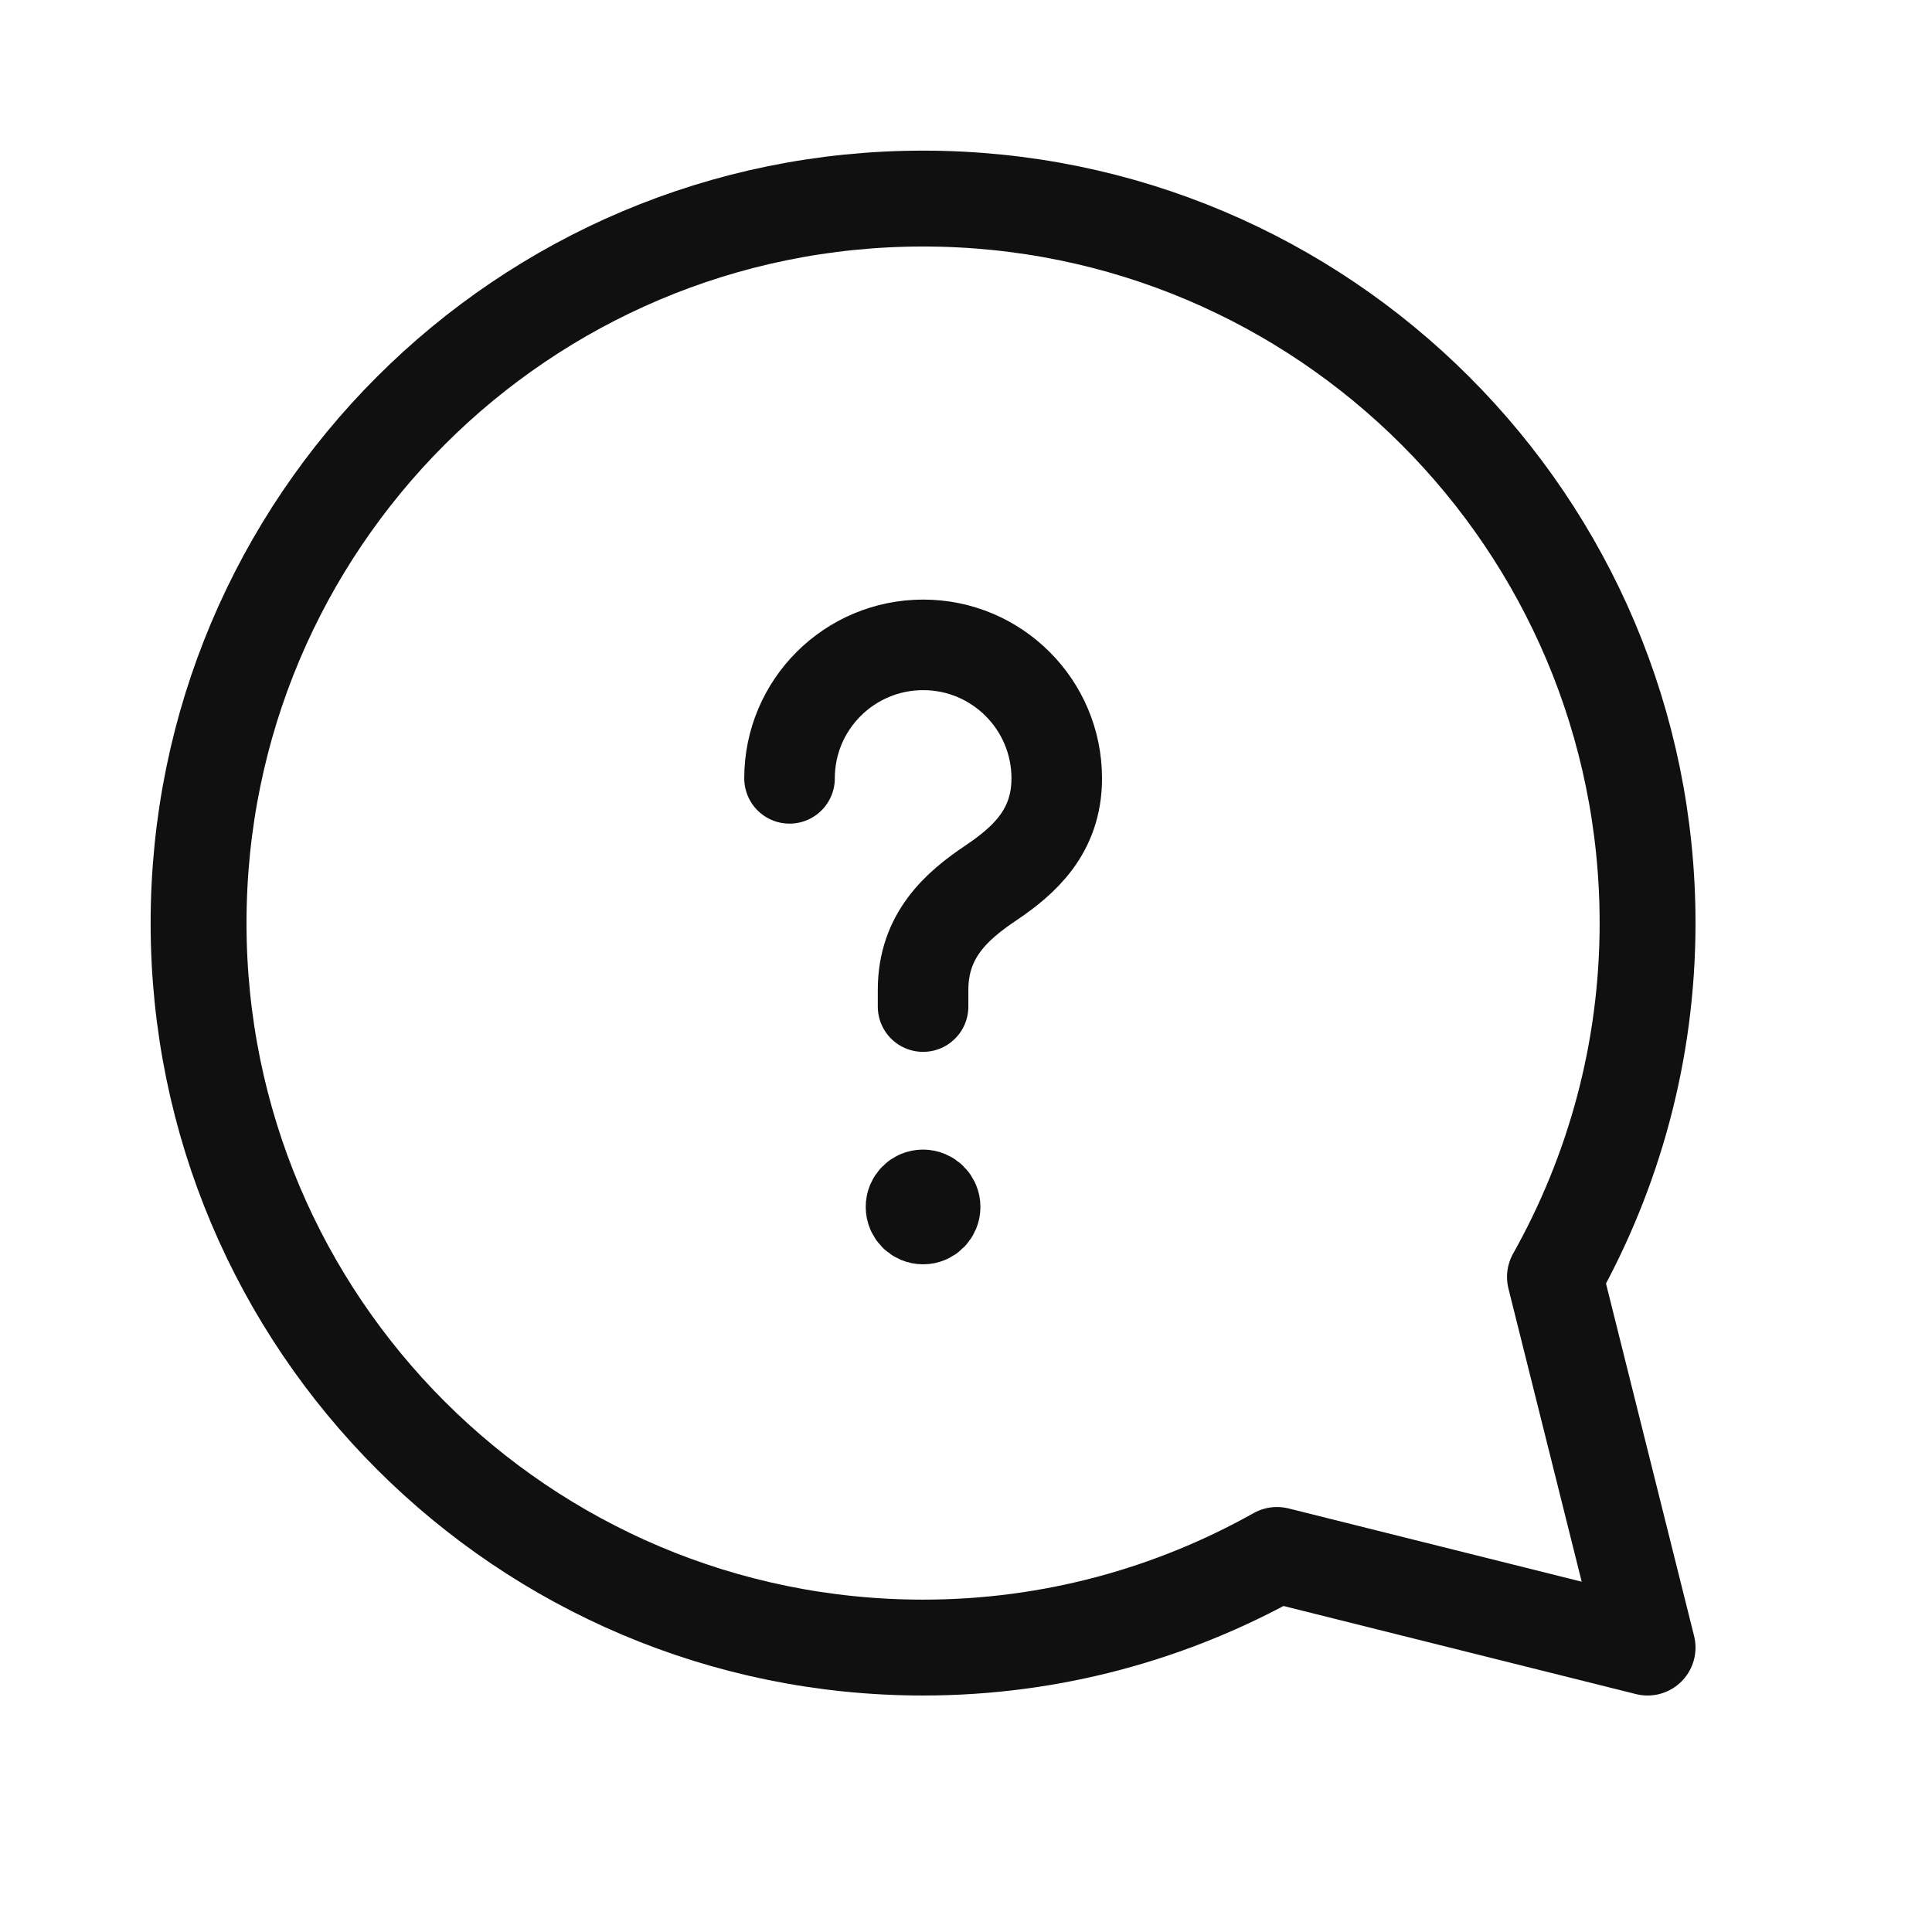 <svg width="32" height="32" viewBox="0 0 32 32" fill="none" xmlns="http://www.w3.org/2000/svg">
<path d="M15.289 16.672V16.396C15.289 15.492 15.848 15.003 16.408 14.627C16.955 14.259 17.503 13.779 17.503 12.893C17.503 11.671 16.512 10.681 15.291 10.681C14.069 10.681 13.077 11.669 13.077 12.892" stroke="#101010" stroke-width="1.5" stroke-linecap="round" stroke-linejoin="round"/>
<path d="M15.288 19.791C15.177 19.791 15.088 19.88 15.089 19.991C15.089 20.101 15.179 20.191 15.289 20.191C15.4 20.191 15.489 20.101 15.489 19.991C15.489 19.88 15.4 19.791 15.288 19.791" stroke="#101010" stroke-width="1.5" stroke-linecap="round" stroke-linejoin="round"/>
<path fill-rule="evenodd" clip-rule="evenodd" d="M21.151 25.755C19.416 26.728 17.419 27.289 15.289 27.289C8.661 27.289 3.289 21.917 3.289 15.289C3.289 8.661 8.661 3.289 15.289 3.289C21.917 3.289 27.289 8.661 27.289 15.289C27.289 17.42 26.728 19.417 25.755 21.151L27.289 27.289L21.151 25.755Z" stroke="#101010" stroke-width="1.588" stroke-linecap="round" stroke-linejoin="round"/>
</svg>

